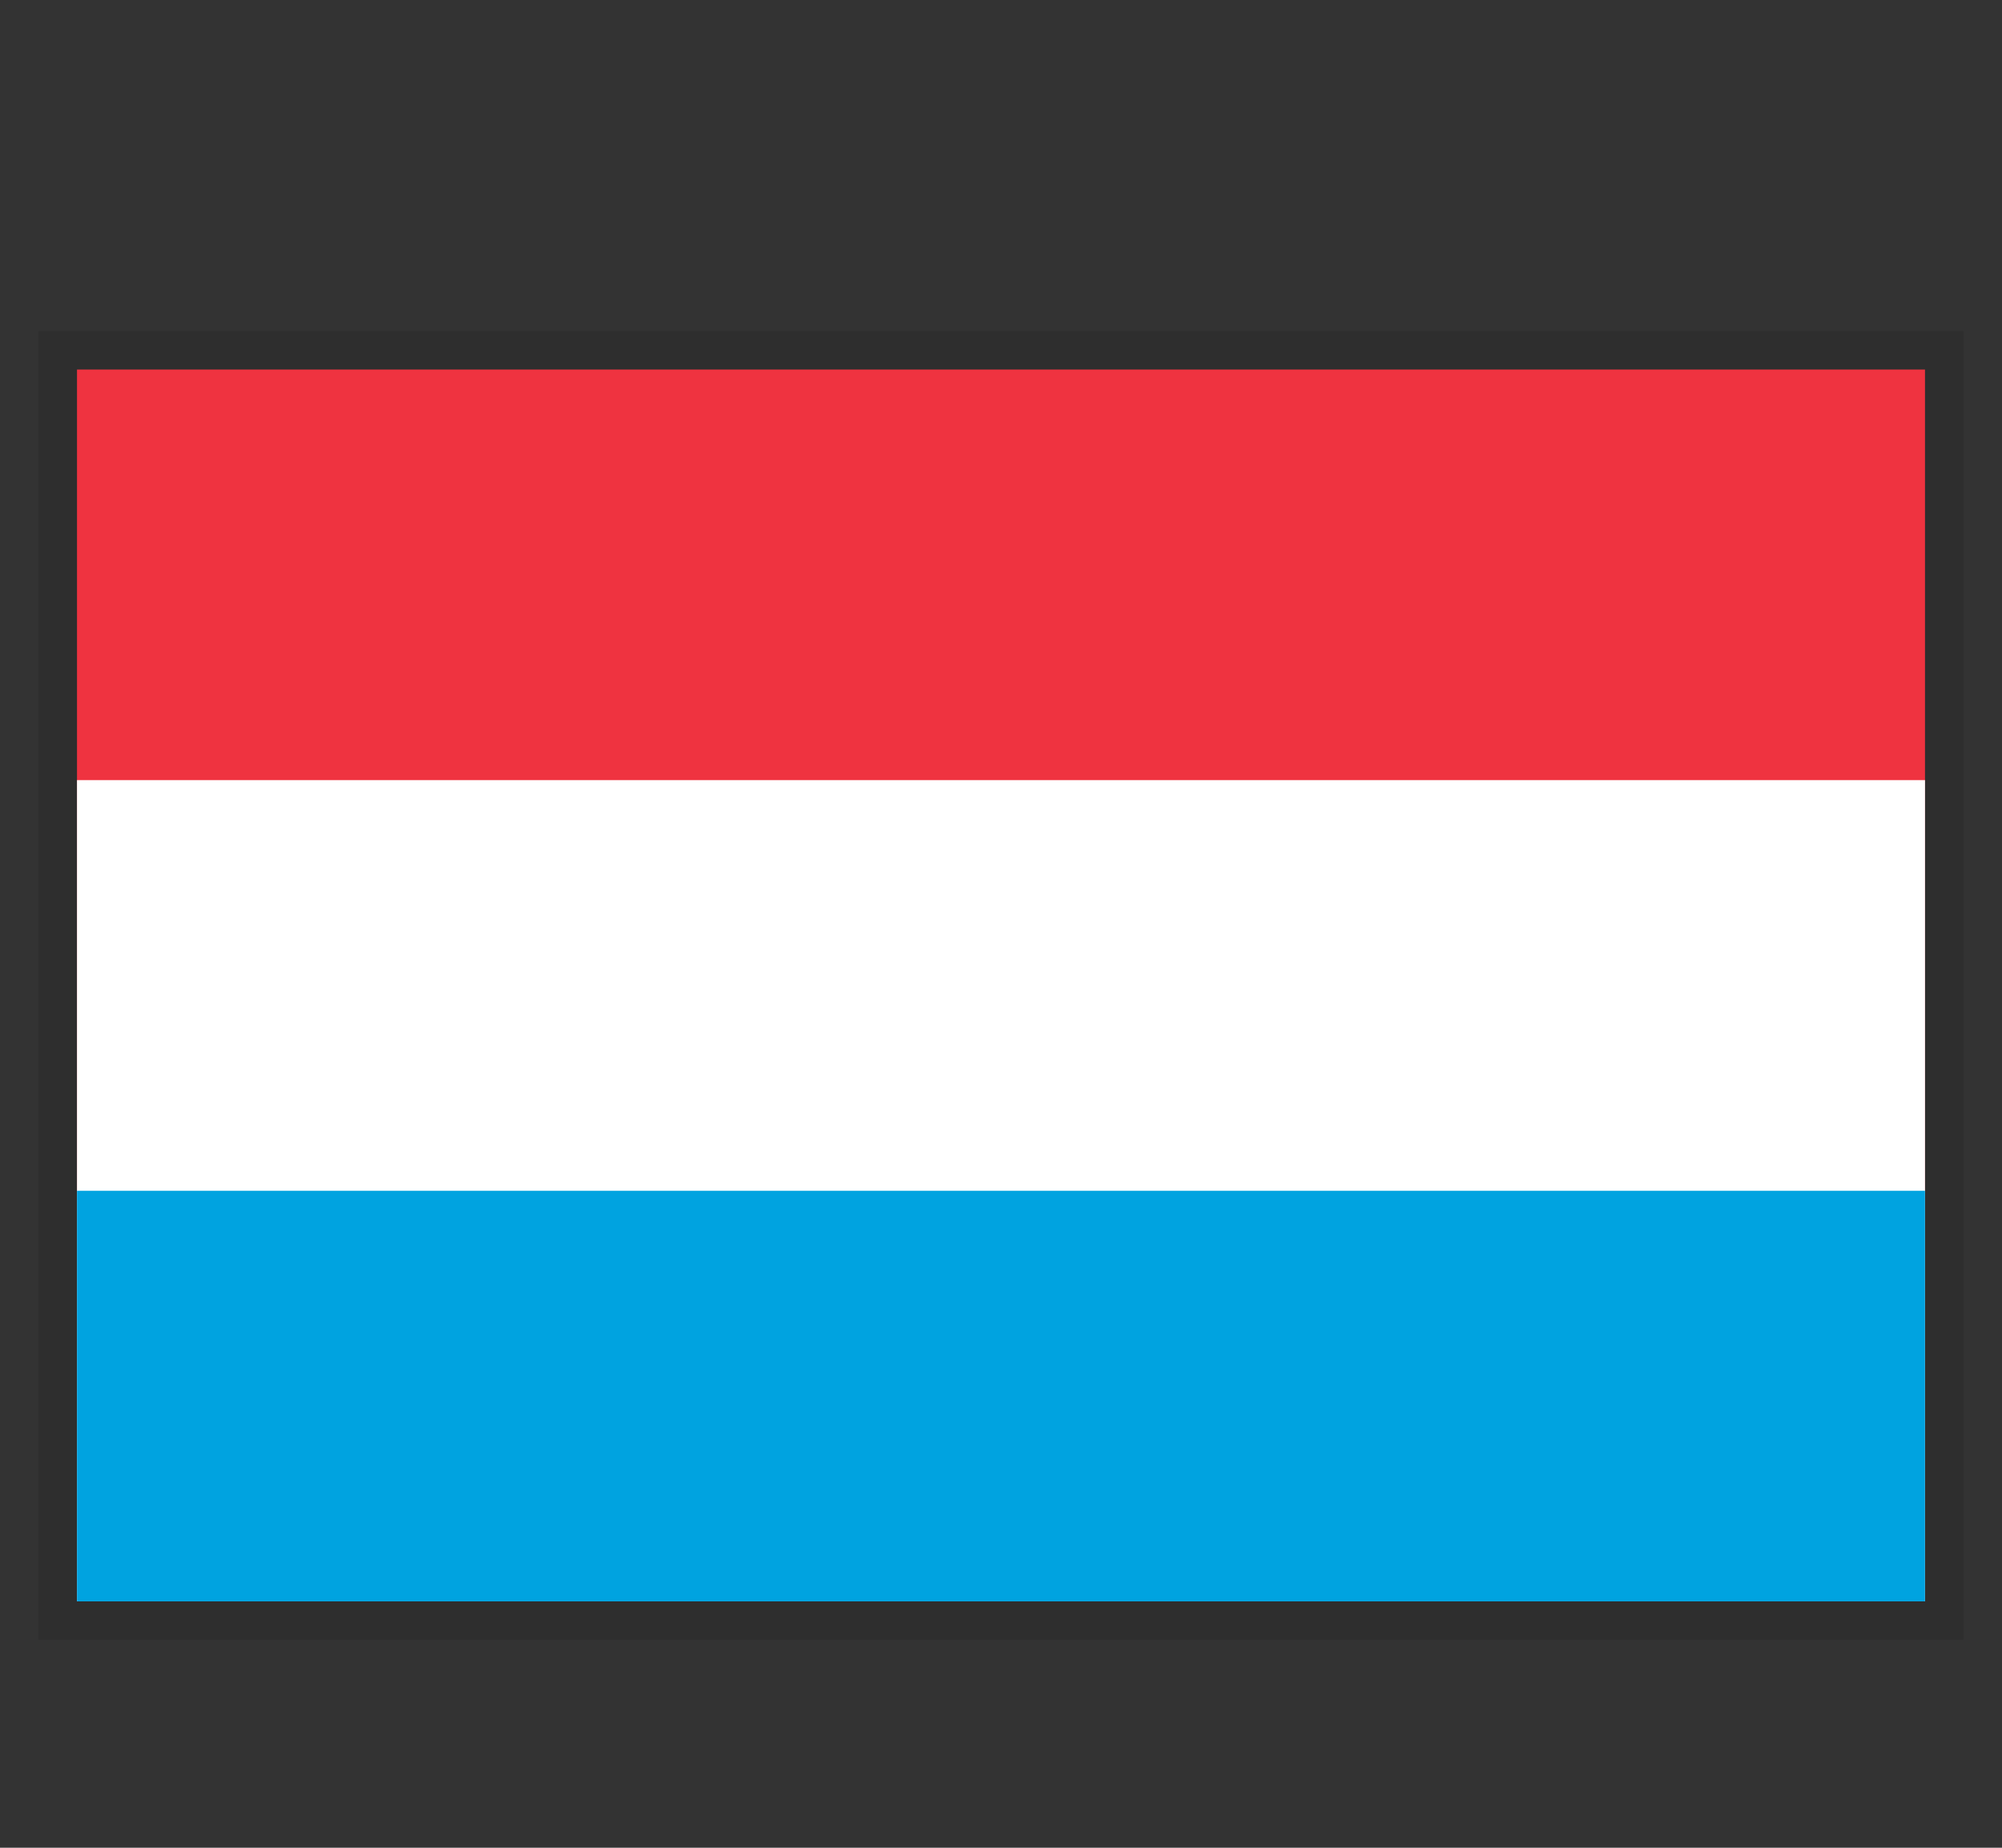 <svg width="26" height="24" viewBox="0 0 26 24" fill="none" xmlns="http://www.w3.org/2000/svg">
<rect x="0" y="0" width="26" height="24" fill="#333333" stroke="none"/>
<rect x="1" y="4.8" width="24" height="16" stroke="black" stroke-opacity="0.1"/>
<path d="M25 4.8H1V20.8H25V4.8Z" fill="#EF3340"/>
<path d="M25 10.133H1V20.8H25V10.133Z" fill="white"/>
<path d="M25 15.467H1V20.8H25V15.467Z" fill="#00A3E0"/>
</svg>
